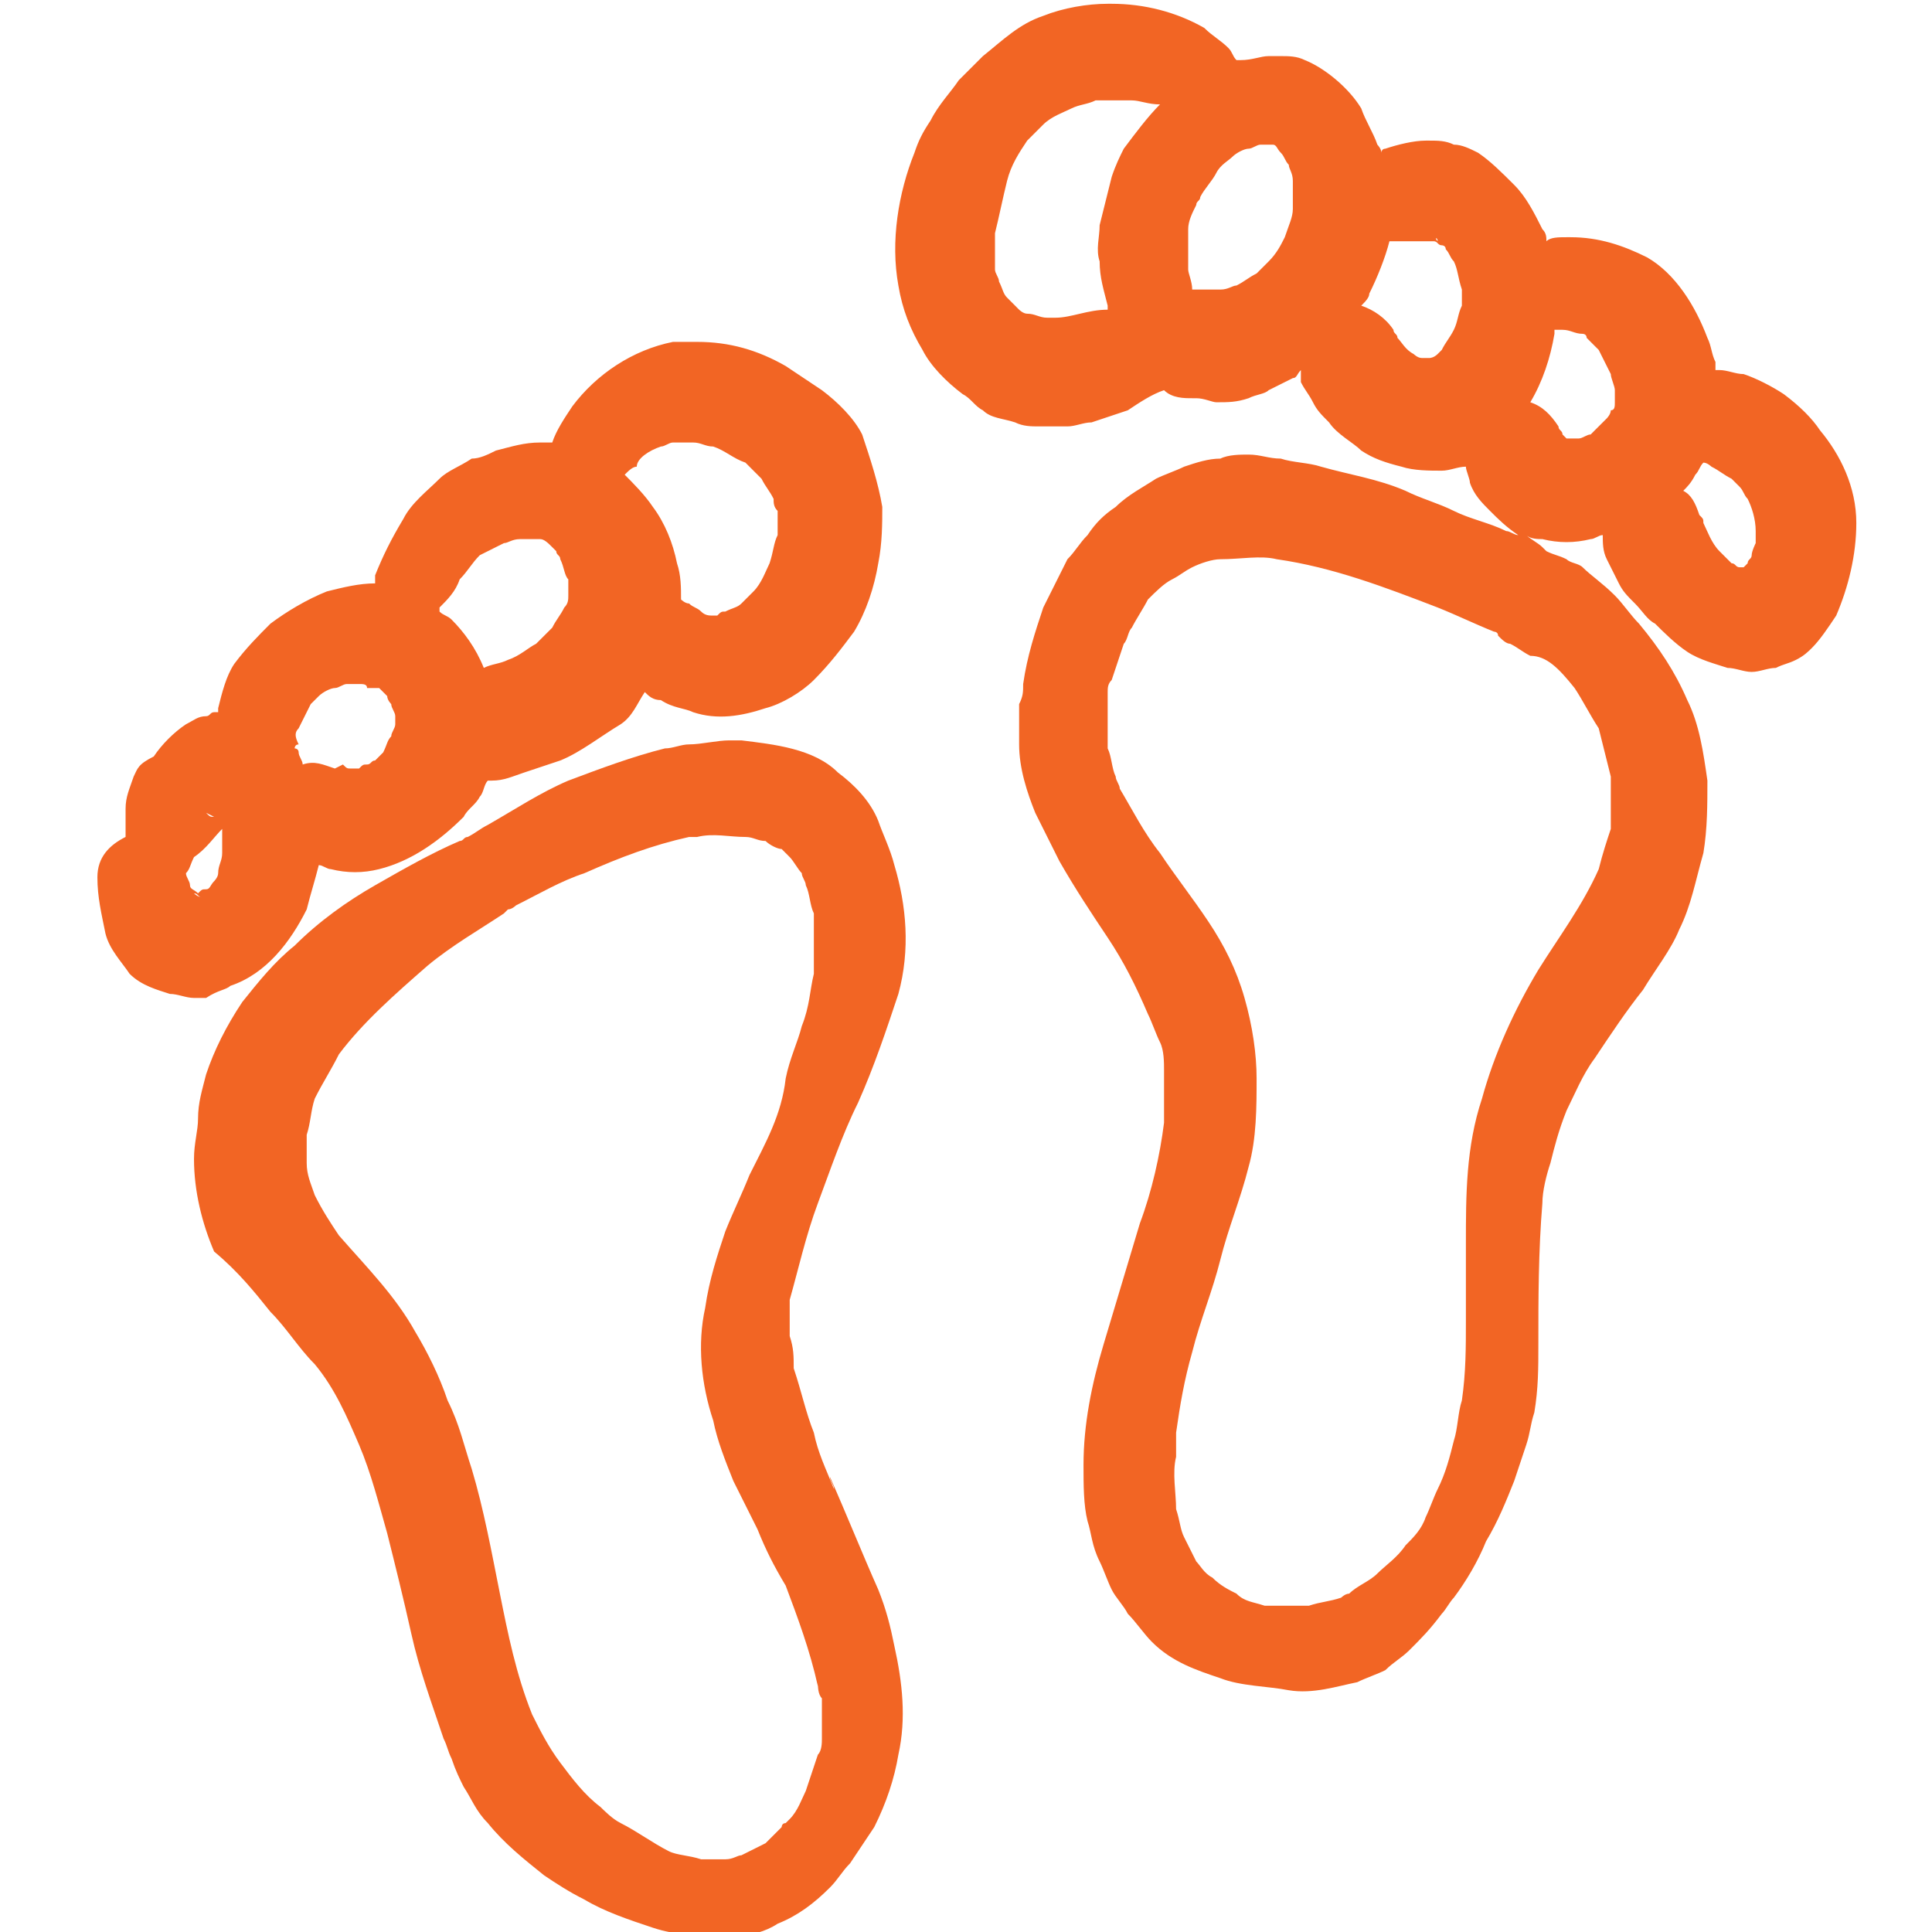 <svg width="75" height="75" viewBox="0 0 75 75" fill="none" xmlns="http://www.w3.org/2000/svg">
<g clip-path="url(#clip0_438_13589)">
<path d="M31.75 46.709C32.219 45.459 32.688 44.053 33.312 42.803C33.938 41.397 34.406 39.991 34.875 38.584C35.344 36.866 35.188 35.147 34.719 33.584C34.562 32.959 34.25 32.334 34.094 31.866C33.781 31.084 33.156 30.459 32.531 29.991C31.594 29.053 30.031 28.897 28.781 28.741C28.625 28.741 28.469 28.741 28.312 28.741C27.844 28.741 27.219 28.897 26.75 28.897C26.438 28.897 26.125 29.053 25.812 29.053C24.562 29.366 23.312 29.834 22.062 30.303C20.969 30.772 20.031 31.397 18.938 32.022C18.625 32.178 18.469 32.334 18.156 32.491C18 32.491 18 32.647 17.844 32.647C16.75 33.116 15.656 33.741 14.562 34.366C13.469 34.991 12.375 35.772 11.438 36.709C10.656 37.334 10.031 38.116 9.406 38.897C8.781 39.834 8.312 40.772 8 41.709C7.844 42.334 7.688 42.803 7.688 43.428C7.688 43.897 7.531 44.366 7.531 44.991C7.531 46.241 7.844 47.491 8.312 48.584C9.25 49.366 9.875 50.147 10.5 50.928C11.125 51.553 11.594 52.334 12.219 52.959C13 53.897 13.469 54.991 13.938 56.084C14.406 57.178 14.719 58.428 15.031 59.522C15.344 60.772 15.656 62.022 15.969 63.428C16.281 64.834 16.75 66.084 17.219 67.491C17.375 67.803 17.375 67.959 17.531 68.272C17.688 68.741 17.844 69.053 18 69.366C18.312 69.834 18.469 70.303 18.938 70.772C19.562 71.553 20.344 72.178 21.125 72.803C21.594 73.116 22.062 73.428 22.688 73.741C23.469 74.209 24.406 74.522 25.344 74.834C26.281 75.147 27.219 75.147 28.156 75.147C28.312 75.147 28.469 75.147 28.625 75.147C29.094 75.147 29.719 74.991 30.188 74.678C30.969 74.366 31.594 73.897 32.219 73.272C32.531 72.959 32.688 72.647 33 72.334C33.312 71.866 33.625 71.397 33.938 70.928C34.406 69.991 34.719 69.053 34.875 68.116C35.188 66.709 35.031 65.303 34.719 63.897C34.562 63.116 34.406 62.491 34.094 61.709C33.469 60.303 32.844 58.741 32.219 57.334C32.219 57.491 32.375 57.647 32.375 57.803C32.062 57.022 31.75 56.397 31.594 55.616C31.281 54.834 31.125 54.053 30.812 53.116C30.812 52.647 30.812 52.334 30.656 51.866C30.656 51.397 30.656 50.928 30.656 50.459C30.969 49.366 31.281 47.959 31.75 46.709ZM29.094 45.616C28.781 46.397 28.469 47.022 28.156 47.803C27.844 48.741 27.531 49.678 27.375 50.772C27.062 52.178 27.219 53.741 27.688 55.147C27.844 55.928 28.156 56.709 28.469 57.491C28.781 58.116 29.094 58.741 29.406 59.366C29.719 60.147 30.031 60.772 30.5 61.553C30.969 62.803 31.438 64.053 31.75 65.459V65.303C31.75 65.459 31.75 65.772 31.906 65.928C31.906 66.397 31.906 67.022 31.906 67.491C31.906 67.647 31.906 67.959 31.75 68.116C31.594 68.584 31.438 69.053 31.281 69.522C31.125 69.834 30.969 70.303 30.656 70.616C30.656 70.616 30.656 70.616 30.5 70.772L30.344 70.928C30.344 70.928 30.344 70.772 30.5 70.772C30.188 71.084 30.031 71.241 29.719 71.553C29.406 71.709 29.094 71.866 28.781 72.022C28.625 72.022 28.469 72.178 28.156 72.178C27.844 72.178 27.531 72.178 27.219 72.178C26.75 72.022 26.281 72.022 25.969 71.866C25.344 71.553 24.719 71.084 24.094 70.772C23.781 70.616 23.469 70.303 23.312 70.147C22.688 69.678 22.219 69.053 21.75 68.428C21.281 67.803 20.969 67.178 20.656 66.553C20.031 64.991 19.719 63.428 19.406 61.866C19.094 60.303 18.781 58.584 18.312 57.022C18 56.084 17.844 55.303 17.375 54.366C17.062 53.428 16.594 52.491 16.125 51.709C15.344 50.303 14.25 49.209 13.156 47.959C12.844 47.491 12.531 47.022 12.219 46.397C12.062 45.928 11.906 45.616 11.906 45.147C11.906 44.834 11.906 44.522 11.906 44.053C12.062 43.584 12.062 43.116 12.219 42.647C12.531 42.022 12.844 41.553 13.156 40.928C14.094 39.678 15.344 38.584 16.594 37.491C17.531 36.709 18.625 36.084 19.562 35.459L19.719 35.303C19.875 35.303 20.031 35.147 20.031 35.147C20.969 34.678 21.75 34.209 22.688 33.897C24.094 33.272 25.344 32.803 26.75 32.491C26.906 32.491 27.062 32.491 27.062 32.491C27.688 32.334 28.312 32.491 28.938 32.491C29.25 32.491 29.406 32.647 29.719 32.647C29.875 32.803 30.188 32.959 30.344 32.959C30.5 33.116 30.656 33.272 30.656 33.272C30.812 33.428 30.969 33.741 31.125 33.897C31.125 34.053 31.281 34.209 31.281 34.366C31.438 34.678 31.438 35.147 31.594 35.459C31.594 35.772 31.594 35.928 31.594 36.241C31.594 36.709 31.594 37.334 31.594 37.803C31.438 38.428 31.438 39.053 31.125 39.834C30.969 40.459 30.656 41.084 30.5 41.866C30.344 43.272 29.719 44.366 29.094 45.616Z" fill="#F26524"/>
<path d="M48.781 5.615C48.625 5.615 48.625 5.615 48.781 5.615V5.615ZM70.656 16.709C70.344 16.241 69.875 15.772 69.25 15.303C68.781 14.991 68.156 14.678 67.688 14.522C67.375 14.522 67.062 14.366 66.75 14.366H66.594C66.594 14.209 66.594 14.209 66.594 14.053C66.438 13.741 66.438 13.428 66.281 13.116C65.812 11.866 65.031 10.616 63.938 9.99C63 9.522 62.062 9.209 60.969 9.209C60.969 9.209 60.969 9.209 60.812 9.209C60.5 9.209 60.188 9.209 60.031 9.365C60.031 9.209 60.031 9.053 59.875 8.897C59.562 8.272 59.25 7.647 58.781 7.178C58.312 6.709 57.844 6.24 57.375 5.928C57.062 5.772 56.75 5.615 56.438 5.615C56.125 5.459 55.812 5.459 55.5 5.459H55.344C54.875 5.459 54.25 5.615 53.781 5.772C53.625 5.772 53.625 5.928 53.625 5.928C53.625 5.772 53.469 5.615 53.469 5.615C53.312 5.147 53 4.678 52.844 4.209C52.375 3.428 51.438 2.647 50.656 2.334C50.344 2.178 50.031 2.178 49.719 2.178C49.562 2.178 49.406 2.178 49.25 2.178C48.938 2.178 48.625 2.334 48.156 2.334H48C47.844 2.178 47.844 2.022 47.688 1.865C47.375 1.553 47.062 1.397 46.75 1.084C45.656 0.459 44.406 0.147 43.156 0.147H43C42.219 0.147 41.281 0.303 40.5 0.615C39.562 0.928 38.938 1.553 38.156 2.178C37.844 2.49 37.531 2.803 37.219 3.115C36.906 3.584 36.438 4.053 36.125 4.678C35.812 5.147 35.656 5.459 35.5 5.928C34.875 7.49 34.562 9.365 34.875 11.084C35.031 12.022 35.344 12.803 35.812 13.584C36.125 14.209 36.75 14.834 37.375 15.303C37.688 15.459 37.844 15.772 38.156 15.928C38.469 16.241 38.938 16.241 39.406 16.397C39.719 16.553 40.031 16.553 40.344 16.553C40.812 16.553 41.125 16.553 41.438 16.553C41.75 16.553 42.062 16.397 42.375 16.397C42.844 16.241 43.312 16.084 43.781 15.928C44.25 15.616 44.719 15.303 45.188 15.147C45.5 15.459 45.969 15.459 46.281 15.459H46.438C46.75 15.459 47.062 15.616 47.219 15.616C47.688 15.616 48 15.616 48.469 15.459C48.781 15.303 49.094 15.303 49.25 15.147C49.562 14.991 49.875 14.834 50.188 14.678C50.344 14.678 50.344 14.522 50.5 14.366C50.5 14.522 50.5 14.678 50.5 14.834C50.656 15.147 50.812 15.303 50.969 15.616C51.125 15.928 51.281 16.084 51.594 16.397C51.906 16.866 52.531 17.178 52.844 17.491C53.312 17.803 53.781 17.959 54.406 18.116C54.875 18.272 55.5 18.272 55.969 18.272C56.281 18.272 56.594 18.116 56.906 18.116C56.906 18.272 57.062 18.584 57.062 18.741C57.219 19.209 57.531 19.522 57.844 19.834C58.156 20.147 58.469 20.459 58.938 20.772C58.781 20.772 58.625 20.616 58.469 20.616C57.844 20.303 57.062 20.147 56.438 19.834C55.812 19.522 55.188 19.366 54.562 19.053C53.469 18.584 52.375 18.428 51.281 18.116C50.812 17.959 50.188 17.959 49.719 17.803C49.25 17.803 48.938 17.647 48.469 17.647C48.156 17.647 47.688 17.647 47.375 17.803C46.906 17.803 46.438 17.959 45.969 18.116C45.656 18.272 45.188 18.428 44.875 18.584C44.406 18.897 43.781 19.209 43.312 19.678C42.844 19.991 42.531 20.303 42.219 20.772C41.906 21.084 41.75 21.397 41.438 21.709C41.125 22.334 40.812 22.959 40.5 23.584C40.188 24.522 39.875 25.459 39.719 26.553C39.719 26.866 39.719 27.022 39.562 27.334C39.562 27.803 39.562 28.428 39.562 28.897C39.562 29.834 39.875 30.772 40.188 31.553C40.5 32.178 40.812 32.803 41.125 33.428C41.75 34.522 42.375 35.459 43 36.397C43.625 37.334 44.094 38.272 44.562 39.365C44.719 39.678 44.875 40.147 45.031 40.459C45.188 40.772 45.188 41.24 45.188 41.553C45.188 42.178 45.188 42.959 45.188 43.584C45.031 44.834 44.719 46.24 44.25 47.49C43.781 49.053 43.312 50.615 42.844 52.178C42.375 53.74 42.062 55.303 42.062 56.865C42.062 57.647 42.062 58.428 42.219 59.053C42.375 59.522 42.375 59.99 42.688 60.615C42.844 60.928 43 61.397 43.156 61.709C43.312 62.022 43.625 62.334 43.781 62.647C44.094 62.959 44.406 63.428 44.719 63.74C45.5 64.522 46.438 64.834 47.375 65.147C48.156 65.459 49.25 65.459 50.031 65.615C50.969 65.772 51.906 65.459 52.688 65.303C53 65.147 53.469 64.99 53.781 64.834C54.094 64.522 54.406 64.365 54.719 64.053C55.188 63.584 55.5 63.272 55.969 62.647C56.125 62.49 56.281 62.178 56.438 62.022C56.906 61.397 57.375 60.615 57.688 59.834C58.156 59.053 58.469 58.272 58.781 57.49C58.938 57.022 59.094 56.553 59.25 56.084C59.406 55.615 59.406 55.303 59.562 54.834C59.719 53.897 59.719 53.115 59.719 52.178C59.719 50.459 59.719 48.584 59.875 46.709C59.875 46.24 60.031 45.615 60.188 45.147C60.344 44.522 60.5 43.897 60.812 43.115C61.125 42.49 61.438 41.709 61.906 41.084C62.531 40.147 63.156 39.209 63.781 38.428C64.25 37.647 64.875 36.865 65.188 36.084C65.656 35.147 65.812 34.209 66.125 33.115C66.281 32.178 66.281 31.241 66.281 30.303C66.125 29.209 65.969 28.116 65.5 27.178C65.031 26.084 64.406 25.147 63.625 24.209C63.312 23.897 63 23.428 62.688 23.116C62.219 22.647 61.75 22.334 61.438 22.022C61.281 21.866 60.969 21.866 60.812 21.709C60.5 21.553 60.344 21.553 60.031 21.397C60.031 21.397 60.031 21.397 59.875 21.241C59.719 21.084 59.406 20.928 59.25 20.772C59.406 20.928 59.719 20.928 59.875 20.928C60.5 21.084 61.125 21.084 61.75 20.928C61.906 20.928 62.062 20.772 62.219 20.772C62.219 21.084 62.219 21.397 62.375 21.709C62.531 22.022 62.688 22.334 62.844 22.647C63 22.959 63.156 23.116 63.469 23.428C63.781 23.741 63.938 24.053 64.25 24.209C64.562 24.522 65.031 24.991 65.5 25.303C65.969 25.616 66.594 25.772 67.062 25.928C67.375 25.928 67.688 26.084 68 26.084C68.312 26.084 68.625 25.928 68.938 25.928C69.25 25.772 69.406 25.772 69.719 25.616C70.031 25.459 70.188 25.303 70.344 25.147C70.656 24.834 70.969 24.366 71.281 23.897C71.75 22.803 72.062 21.553 72.062 20.303C72.062 18.897 71.438 17.647 70.656 16.709ZM61.125 26.709C61.438 27.178 61.75 27.803 62.062 28.272C62.219 28.897 62.375 29.522 62.531 30.147C62.531 30.772 62.531 31.397 62.531 32.178C62.375 32.647 62.219 33.115 62.062 33.74C61.438 35.147 60.5 36.397 59.719 37.647C58.781 39.209 58 40.928 57.531 42.647C56.906 44.522 56.906 46.397 56.906 48.272C56.906 49.209 56.906 50.147 56.906 51.24C56.906 52.334 56.906 53.272 56.75 54.365C56.594 54.834 56.594 55.459 56.438 55.928C56.281 56.553 56.125 57.178 55.812 57.803C55.656 58.115 55.5 58.584 55.344 58.897C55.188 59.365 54.875 59.678 54.562 59.99C54.25 60.459 53.781 60.772 53.469 61.084C53.156 61.397 52.688 61.553 52.375 61.865C52.219 61.865 52.062 62.022 52.062 62.022C51.594 62.178 51.281 62.178 50.812 62.334C50.344 62.334 50.031 62.334 49.562 62.334C49.406 62.334 49.25 62.334 49.094 62.334C48.625 62.178 48.312 62.178 48 61.865C47.688 61.709 47.375 61.553 47.062 61.24C46.75 61.084 46.594 60.772 46.438 60.615C46.281 60.303 46.125 59.99 45.969 59.678C45.812 59.365 45.812 59.053 45.656 58.584C45.656 57.959 45.5 57.178 45.656 56.553C45.656 56.24 45.656 55.928 45.656 55.615C45.812 54.522 45.969 53.584 46.281 52.49C46.594 51.24 47.062 50.147 47.375 48.897C47.688 47.647 48.156 46.553 48.469 45.303C48.781 44.209 48.781 42.959 48.781 41.865C48.781 40.928 48.625 39.834 48.312 38.74C48 37.647 47.531 36.709 46.906 35.772C46.281 34.834 45.656 34.053 45.031 33.115C44.406 32.334 43.938 31.397 43.469 30.616C43.469 30.459 43.312 30.303 43.312 30.147C43.156 29.834 43.156 29.366 43 29.053C43 28.272 43 27.647 43 26.866C43 26.709 43 26.553 43.156 26.397C43.312 25.928 43.469 25.459 43.625 24.991C43.781 24.834 43.781 24.522 43.938 24.366C44.094 24.053 44.406 23.584 44.562 23.272C44.875 22.959 45.188 22.647 45.5 22.491C45.812 22.334 45.969 22.178 46.281 22.022C46.594 21.866 47.062 21.709 47.375 21.709C48.156 21.709 48.938 21.553 49.562 21.709C51.75 22.022 53.781 22.803 55.812 23.584C56.594 23.897 57.219 24.209 58 24.522C58 24.522 58.156 24.522 58.156 24.678C58.312 24.834 58.469 24.991 58.625 24.991C58.938 25.147 59.094 25.303 59.406 25.459C60.031 25.459 60.5 25.928 61.125 26.709ZM55.812 9.365C55.656 9.209 55.812 9.209 55.812 9.365V9.365ZM55.812 9.209C55.656 9.053 55.656 9.209 55.812 9.209V9.209ZM48.625 5.615H48.781C48.781 5.615 48.781 5.615 48.625 5.615H48.469C48.625 5.615 48.625 5.615 48.625 5.615ZM40.969 12.334C40.812 12.334 40.656 12.334 40.656 12.334C40.344 12.334 40.188 12.178 39.875 12.178C39.719 12.178 39.562 12.022 39.562 12.022C39.406 11.866 39.25 11.709 39.094 11.553C38.938 11.397 38.938 11.241 38.781 10.928C38.781 10.772 38.625 10.616 38.625 10.459C38.625 9.99 38.625 9.522 38.625 9.053C38.781 8.428 38.938 7.647 39.094 7.022C39.25 6.397 39.562 5.928 39.875 5.459C40.031 5.303 40.344 4.99 40.5 4.834C40.812 4.522 41.281 4.365 41.594 4.209C41.906 4.053 42.219 4.053 42.531 3.897C43 3.897 43.469 3.897 43.938 3.897C44.25 3.897 44.562 4.053 45.031 4.053C44.562 4.522 44.094 5.147 43.625 5.772C43.469 6.084 43.312 6.397 43.156 6.865C43 7.49 42.844 8.115 42.688 8.74C42.688 9.209 42.531 9.678 42.688 10.147C42.688 10.772 42.844 11.241 43 11.866C43 11.866 43 11.866 43 12.022C42.219 12.022 41.594 12.334 40.969 12.334ZM49.875 9.209C49.719 9.522 49.562 9.834 49.25 10.147C49.094 10.303 48.938 10.459 48.781 10.616C48.469 10.772 48.312 10.928 48 11.084C47.844 11.084 47.688 11.241 47.375 11.241C47.062 11.241 46.594 11.241 46.281 11.241C46.281 10.928 46.125 10.616 46.125 10.459C46.125 9.99 46.125 9.522 46.125 8.897C46.125 8.584 46.281 8.272 46.438 7.959C46.438 7.803 46.594 7.803 46.594 7.647C46.75 7.334 47.062 7.022 47.219 6.709C47.375 6.397 47.688 6.24 47.844 6.084C48 5.928 48.312 5.772 48.469 5.772C48.625 5.772 48.781 5.615 48.938 5.615H49.094H49.25H49.406C49.562 5.615 49.562 5.772 49.719 5.928C49.875 6.084 49.875 6.24 50.031 6.397C50.031 6.553 50.188 6.709 50.188 7.022C50.188 7.334 50.188 7.803 50.188 8.115C50.188 8.428 50.031 8.74 49.875 9.209ZM56.438 12.803C56.281 13.116 56.125 13.272 55.969 13.584L55.812 13.741C55.656 13.897 55.5 13.897 55.5 13.897H55.344H55.188C55.031 13.897 54.875 13.741 54.875 13.741C54.562 13.584 54.406 13.272 54.25 13.116C54.25 12.959 54.094 12.959 54.094 12.803C53.781 12.334 53.312 12.022 52.844 11.866C53 11.709 53.156 11.553 53.156 11.397C53.469 10.772 53.781 9.99 53.938 9.365C54.094 9.365 54.094 9.365 54.25 9.365C54.406 9.365 54.562 9.365 54.719 9.365C55.031 9.365 55.188 9.365 55.5 9.365H55.656C55.812 9.365 55.812 9.522 55.969 9.522C55.969 9.522 56.125 9.522 56.125 9.678C56.281 9.834 56.281 9.99 56.438 10.147C56.594 10.459 56.594 10.772 56.75 11.241C56.75 11.397 56.75 11.709 56.75 11.866C56.594 12.178 56.594 12.491 56.438 12.803ZM61.75 16.866C61.594 16.866 61.438 17.022 61.281 17.022C61.125 17.022 61.125 17.022 60.969 17.022C60.969 17.022 60.969 17.022 60.812 17.022L60.656 16.866C60.656 16.709 60.5 16.709 60.5 16.553C60.188 16.084 59.875 15.772 59.406 15.616C59.875 14.834 60.188 13.897 60.344 12.959V12.803C60.5 12.803 60.5 12.803 60.656 12.803C60.969 12.803 61.125 12.959 61.438 12.959C61.438 12.959 61.594 12.959 61.594 13.116C61.75 13.272 61.906 13.428 62.062 13.584C62.219 13.897 62.375 14.209 62.531 14.522C62.531 14.678 62.688 14.991 62.688 15.147C62.688 15.303 62.688 15.459 62.688 15.616C62.688 15.772 62.688 15.928 62.531 15.928C62.531 16.084 62.375 16.241 62.375 16.241C62.219 16.397 62.062 16.553 61.906 16.709L61.75 16.866ZM68 21.553C68 21.709 67.844 21.709 67.844 21.866L67.688 22.022C67.688 22.022 67.688 22.022 67.531 22.022C67.375 22.022 67.375 21.866 67.219 21.866C67.062 21.709 66.906 21.553 66.75 21.397C66.438 21.084 66.281 20.616 66.125 20.303C66.125 20.147 66.125 20.147 65.969 19.991C65.812 19.522 65.656 19.209 65.344 19.053C65.5 18.897 65.656 18.741 65.812 18.428C65.969 18.272 65.969 18.116 66.125 17.959C66.281 17.959 66.438 18.116 66.438 18.116C66.75 18.272 66.906 18.428 67.219 18.584C67.375 18.741 67.375 18.741 67.531 18.897C67.688 19.053 67.688 19.209 67.844 19.366C68 19.678 68.156 20.147 68.156 20.616C68.156 20.772 68.156 20.928 68.156 21.084C68.156 21.084 68 21.397 68 21.553ZM8.938 38.272C10.344 37.803 11.281 36.553 11.906 35.303C12.062 34.678 12.219 34.209 12.375 33.584C12.531 33.584 12.688 33.74 12.844 33.74C13.469 33.897 14.094 33.897 14.719 33.74C15.969 33.428 17.062 32.647 18 31.709C18.156 31.397 18.469 31.241 18.625 30.928C18.781 30.772 18.781 30.459 18.938 30.303H19.094C19.562 30.303 19.875 30.147 20.344 29.991C20.812 29.834 21.281 29.678 21.75 29.522C22.531 29.209 23.312 28.584 24.094 28.116C24.562 27.803 24.719 27.334 25.031 26.866C25.188 27.022 25.344 27.178 25.656 27.178C26.125 27.491 26.594 27.491 26.906 27.647C27.844 27.959 28.781 27.803 29.719 27.491C30.344 27.334 31.125 26.866 31.594 26.397C32.219 25.772 32.688 25.147 33.156 24.522C33.625 23.741 33.938 22.803 34.094 21.866C34.25 21.084 34.25 20.303 34.25 19.678C34.094 18.741 33.781 17.803 33.469 16.866C33.156 16.241 32.531 15.616 31.906 15.147C31.438 14.834 30.969 14.522 30.5 14.209C29.406 13.584 28.312 13.272 27.062 13.272C26.75 13.272 26.438 13.272 26.125 13.272C24.562 13.584 23.156 14.522 22.219 15.772C21.906 16.241 21.594 16.709 21.438 17.178H21.281C21.125 17.178 21.125 17.178 20.969 17.178C20.344 17.178 19.875 17.334 19.25 17.491C18.938 17.647 18.625 17.803 18.312 17.803C17.844 18.116 17.375 18.272 17.062 18.584C16.594 19.053 15.969 19.522 15.656 20.147C15.188 20.928 14.875 21.553 14.562 22.334C14.562 22.491 14.562 22.491 14.562 22.647C13.938 22.647 13.312 22.803 12.688 22.959C11.906 23.272 11.125 23.741 10.5 24.209C10.031 24.678 9.562 25.147 9.094 25.772C8.781 26.241 8.625 26.866 8.469 27.491V27.647H8.312C8.156 27.647 8.156 27.803 8 27.803C7.688 27.803 7.531 27.959 7.219 28.116C6.75 28.428 6.281 28.897 5.969 29.366C5.344 29.678 5.344 29.834 5.188 30.147C5.031 30.616 4.875 30.928 4.875 31.397C4.875 31.553 4.875 31.866 4.875 32.022C4.875 32.178 4.875 32.334 4.875 32.49C4.25 32.803 3.781 33.272 3.781 34.053C3.781 34.834 3.938 35.459 4.094 36.24C4.25 36.865 4.719 37.334 5.031 37.803C5.5 38.272 6.125 38.428 6.594 38.584C6.906 38.584 7.219 38.74 7.531 38.74C7.688 38.74 7.844 38.74 8 38.74C8.469 38.428 8.781 38.428 8.938 38.272ZM8.312 31.709C8.156 31.709 8.156 31.709 8 31.553C8.312 31.709 8.312 31.709 8.312 31.709ZM13.938 29.991C13.781 29.991 13.781 29.991 13.625 30.147C13.625 30.147 13.625 30.147 13.781 30.147C13.781 29.991 13.938 29.991 13.938 29.991ZM27.844 23.741C28 23.741 28 23.741 28.156 23.741C28 23.741 27.844 23.741 27.844 23.741ZM25.656 17.334C25.812 17.334 25.969 17.178 26.125 17.178C26.438 17.178 26.594 17.178 26.906 17.178C27.219 17.178 27.375 17.334 27.688 17.334C28.156 17.491 28.469 17.803 28.938 17.959C29.094 18.116 29.25 18.272 29.562 18.584C29.719 18.897 29.875 19.053 30.031 19.366C30.031 19.522 30.031 19.678 30.188 19.834C30.188 20.147 30.188 20.459 30.188 20.772C30.031 21.084 30.031 21.397 29.875 21.866C29.719 22.178 29.562 22.647 29.25 22.959C29.094 23.116 28.938 23.272 28.781 23.428C28.625 23.584 28.469 23.584 28.156 23.741C28 23.741 28 23.741 27.844 23.897H27.688C27.531 23.897 27.375 23.897 27.219 23.741C27.062 23.584 26.906 23.584 26.75 23.428C26.594 23.428 26.438 23.272 26.438 23.272C26.438 22.803 26.438 22.334 26.281 21.866C26.125 21.084 25.812 20.303 25.344 19.678C25.031 19.209 24.562 18.741 24.25 18.428C24.406 18.272 24.562 18.116 24.719 18.116C24.719 17.803 25.188 17.491 25.656 17.334ZM17.844 22.491C18.156 22.178 18.312 21.866 18.625 21.553C18.938 21.397 19.25 21.241 19.562 21.084C19.719 21.084 19.875 20.928 20.188 20.928C20.344 20.928 20.5 20.928 20.656 20.928C20.812 20.928 20.812 20.928 20.969 20.928C21.125 20.928 21.281 21.084 21.438 21.241L21.594 21.397C21.594 21.553 21.75 21.553 21.75 21.709C21.906 22.022 21.906 22.334 22.062 22.491C22.062 22.647 22.062 22.959 22.062 23.116C22.062 23.272 22.062 23.428 21.906 23.584C21.75 23.897 21.594 24.053 21.438 24.366C21.281 24.522 20.969 24.834 20.812 24.991C20.5 25.147 20.188 25.459 19.719 25.616C19.406 25.772 19.094 25.772 18.781 25.928C18.469 25.147 18 24.522 17.531 24.053C17.375 23.897 17.219 23.897 17.062 23.741V23.584C17.375 23.272 17.688 22.959 17.844 22.491ZM11.594 28.272C11.75 27.959 11.906 27.647 12.062 27.334C12.219 27.178 12.375 27.022 12.375 27.022C12.531 26.866 12.844 26.709 13 26.709C13.156 26.709 13.312 26.553 13.469 26.553C13.625 26.553 13.781 26.553 13.938 26.553C14.094 26.553 14.25 26.553 14.25 26.709C14.406 26.709 14.562 26.709 14.719 26.709C14.875 26.866 14.875 26.866 15.031 27.022C15.031 27.178 15.188 27.334 15.188 27.334C15.188 27.491 15.344 27.647 15.344 27.803C15.344 27.959 15.344 27.959 15.344 28.116C15.344 28.272 15.188 28.428 15.188 28.584C15.031 28.741 15.031 28.897 14.875 29.209C14.719 29.366 14.562 29.522 14.562 29.522C14.406 29.522 14.406 29.678 14.25 29.678C14.094 29.678 14.094 29.678 13.938 29.834C13.781 29.834 13.625 29.834 13.625 29.834C13.469 29.834 13.469 29.834 13.312 29.678C13 29.834 13 29.834 13 29.834C12.531 29.678 12.219 29.522 11.75 29.678C11.75 29.522 11.594 29.366 11.594 29.209C11.594 29.053 11.438 29.053 11.438 29.053C11.438 29.053 11.438 28.897 11.594 28.897C11.438 28.584 11.438 28.428 11.594 28.272ZM7.531 34.678C7.688 34.678 7.688 34.834 7.844 34.834C7.844 34.834 7.688 34.834 7.531 34.678ZM7.688 34.678C7.531 34.678 7.531 34.678 7.688 34.678C7.531 34.522 7.375 34.522 7.375 34.365C7.375 34.209 7.219 34.053 7.219 33.897C7.375 33.74 7.375 33.584 7.531 33.272C8 32.959 8.312 32.49 8.625 32.178C8.625 32.334 8.625 32.334 8.625 32.49C8.625 32.647 8.625 32.959 8.625 33.115C8.625 33.428 8.469 33.584 8.469 33.897C8.469 34.053 8.312 34.209 8.312 34.209C8.156 34.365 8.156 34.522 8 34.522C7.844 34.522 7.844 34.522 7.688 34.678Z" fill="#F26524"/>
</g>
<defs>
<clipPath id="clip0_438_13589">
<rect width="75" height="75" fill="white" transform="translate(0.5 0.147)"/>
</clipPath>
</defs>
</svg>
